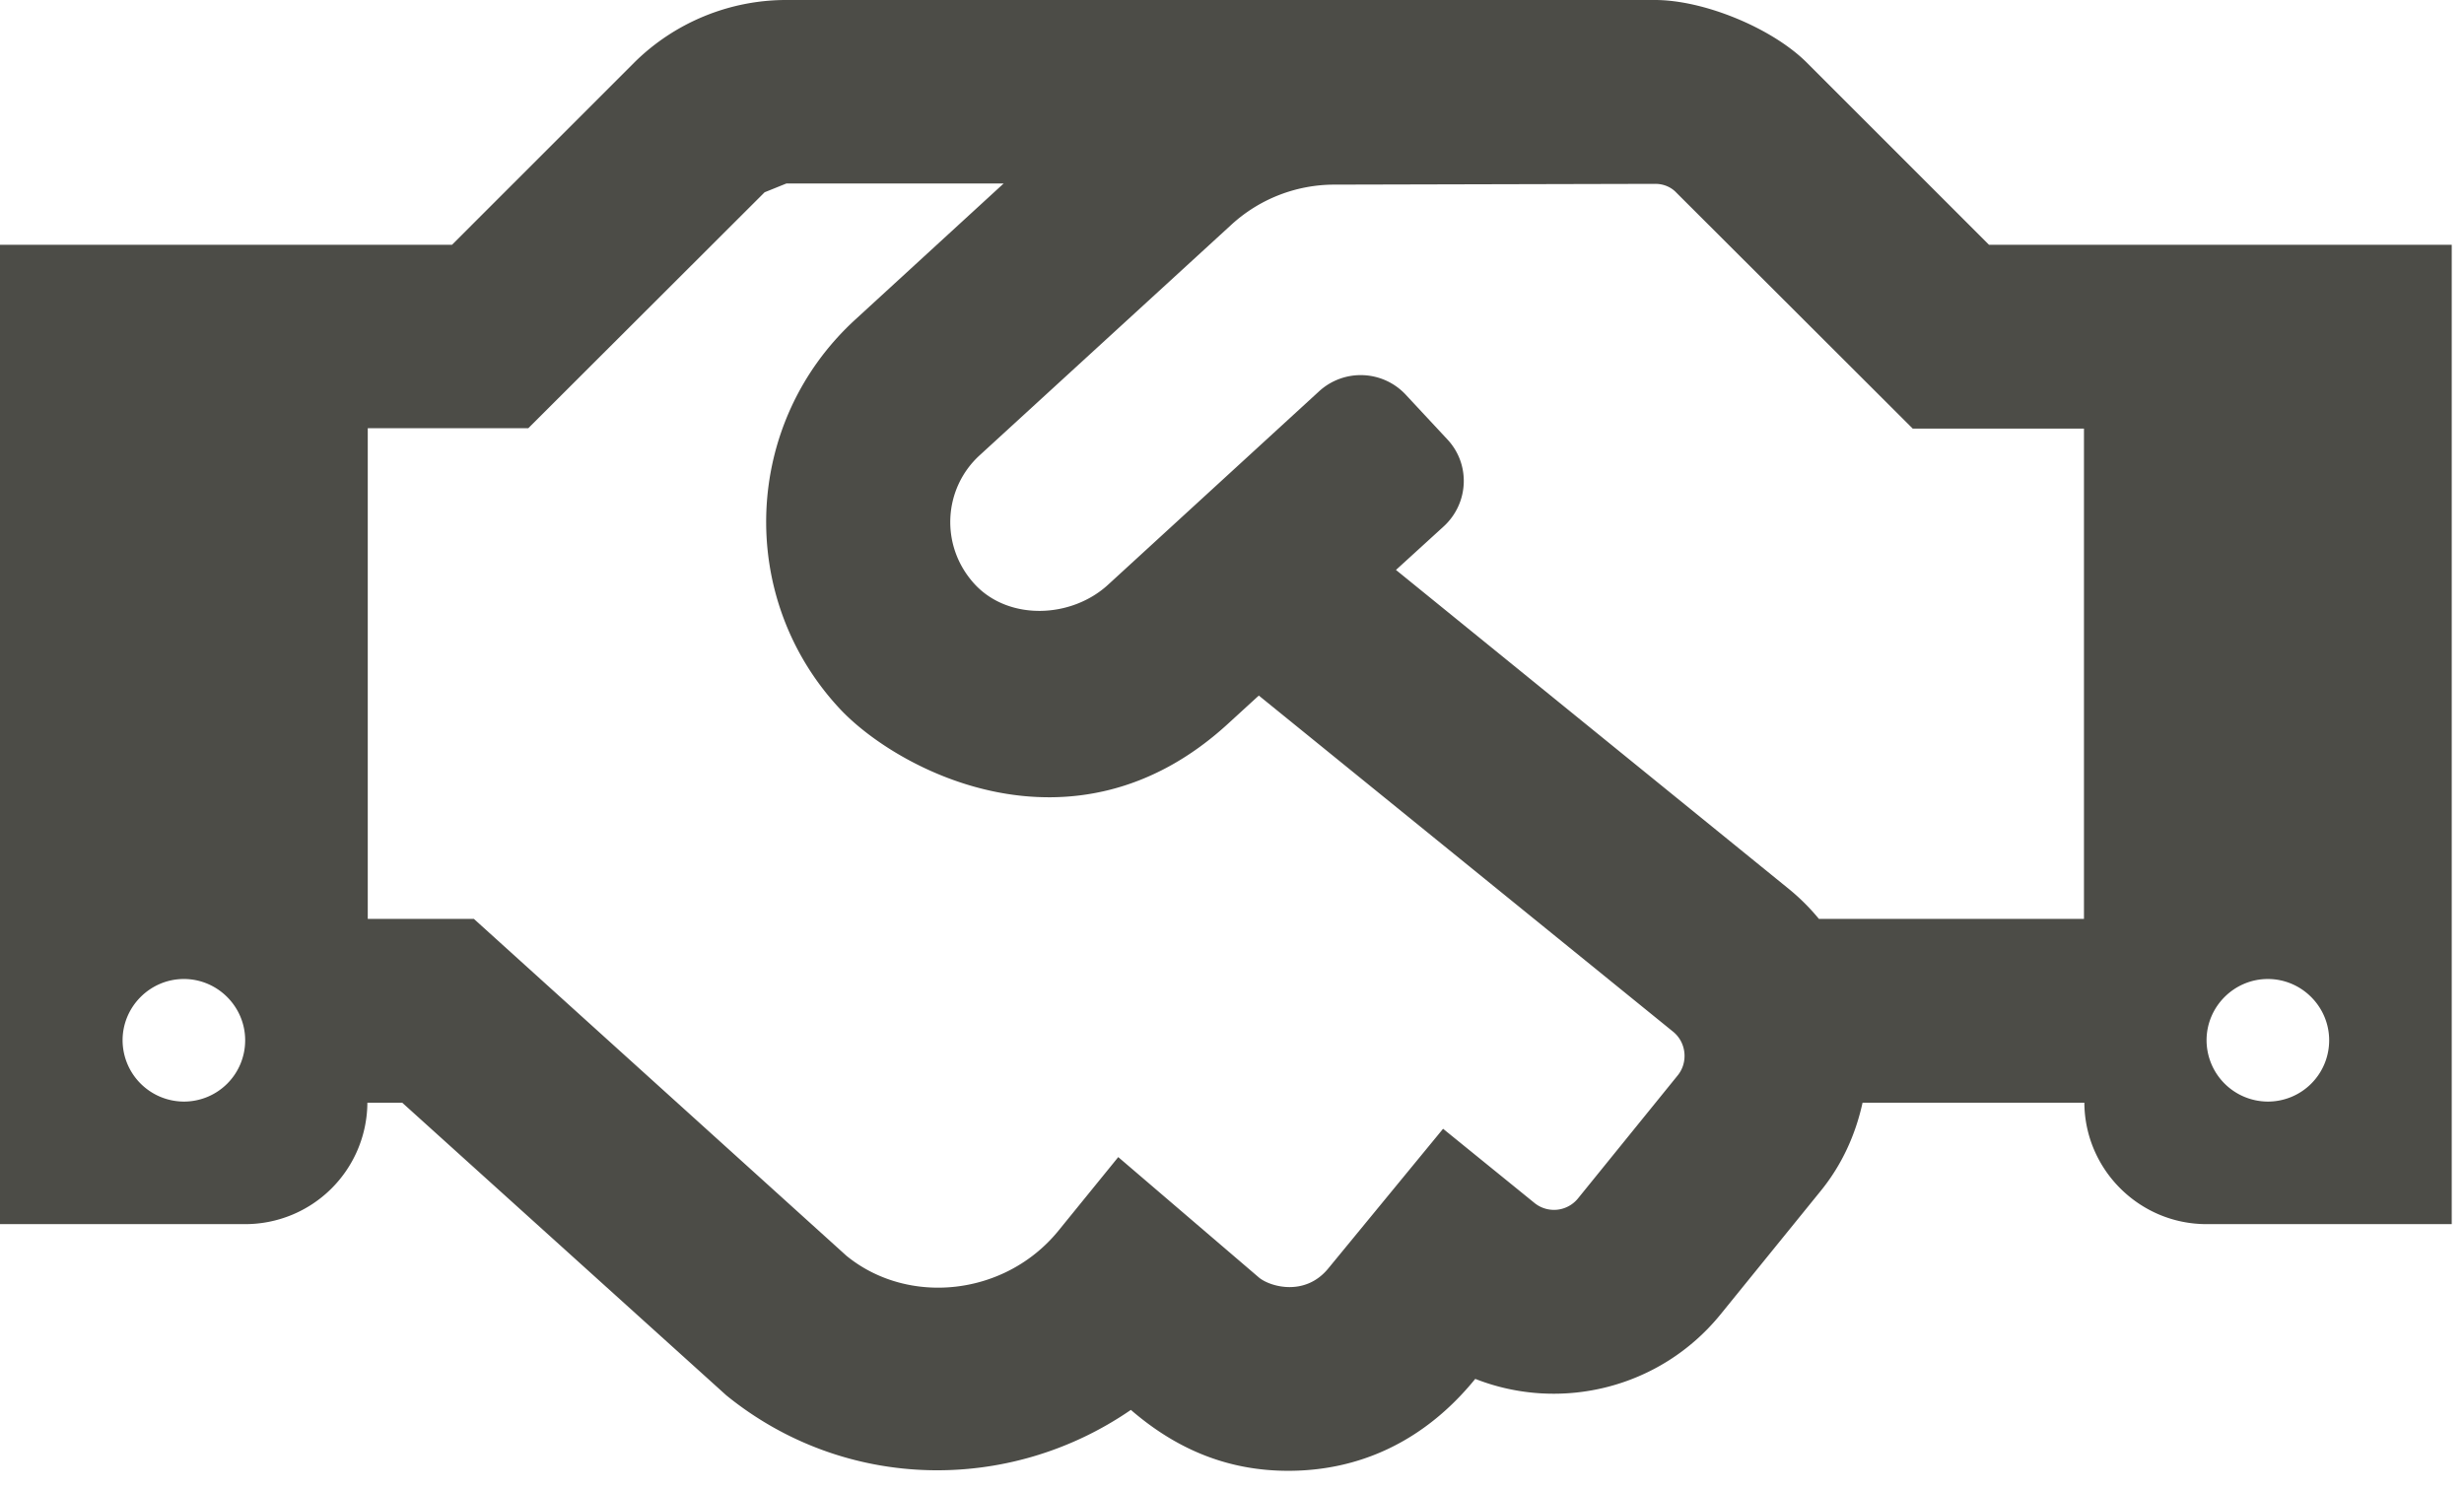 <svg width="134" height="81" viewBox="0 0 134 81" xmlns="http://www.w3.org/2000/svg"><title>partner</title><path d="M70.062 80c3.792 0 7.355-1.542 10.167-5 4.604 1.813 10.042.542 13.333-3.5l5.459-6.73c1.167-1.437 1.896-3.083 2.27-4.79h12.063c.021 3.645 3 6.603 6.646 6.603h13.333v-53.27h-25.166L98.25 3.396C96.359 1.52 92.663 0 90 0H42.75c-3.083 0-6.063 1.23-8.25 3.396l-9.917 9.917H0v53.27h13.333a6.642 6.642 0 0 0 6.646-6.604h1.896L39.5 75.896c6.438 5.23 15.375 5.354 22 .791C64.104 78.937 66.917 80 70.062 80Zm-24.02-11.687L25.77 49.979H20V23.292h8.73l12.853-12.834c.417-.166.771-.312 1.188-.479h11.812l-8.062 7.396c-6.125 5.604-6.48 15.063-.917 21.104 3.084 3.375 12.75 8.584 21.146.917l1.708-1.563L91 56.125c.708.583.813 1.646.25 2.354l-5.437 6.709a1.681 1.681 0 0 1-2.355.25l-4.979-4.042L72.23 69c-1.25 1.52-3.125 1-3.75.5l-7.666-6.563-3.25 4c-2.896 3.563-8.167 4.105-11.521 1.376Zm67.291-18.334H98.917a11.651 11.651 0 0 0-1.605-1.604L75.917 31l2.604-2.375c1.354-1.25 1.458-3.354.208-4.708l-2.27-2.438a3.349 3.349 0 0 0-4.709-.208l-11.5 10.542c-1.98 1.812-5.354 1.958-7.208 0-1.938-2.063-1.771-5.23.25-7.063l13.666-12.52a8.29 8.29 0 0 1 5.625-2.188L90.021 10c.437 0 .854.167 1.146.48l12.854 12.833h9.312v26.666ZM10 59.917a3.343 3.343 0 0 1-3.333-3.334c0-1.833 1.5-3.333 3.333-3.333 1.833 0 3.333 1.5 3.333 3.333A3.33 3.33 0 0 1 10 59.917Zm113.333 0A3.343 3.343 0 0 1 120 56.583c0-1.833 1.5-3.333 3.333-3.333 1.834 0 3.334 1.5 3.334 3.333a3.33 3.33 0 0 1-3.334 3.334Z" fill="#4C4C47" fill-rule="nonzero"/></svg>